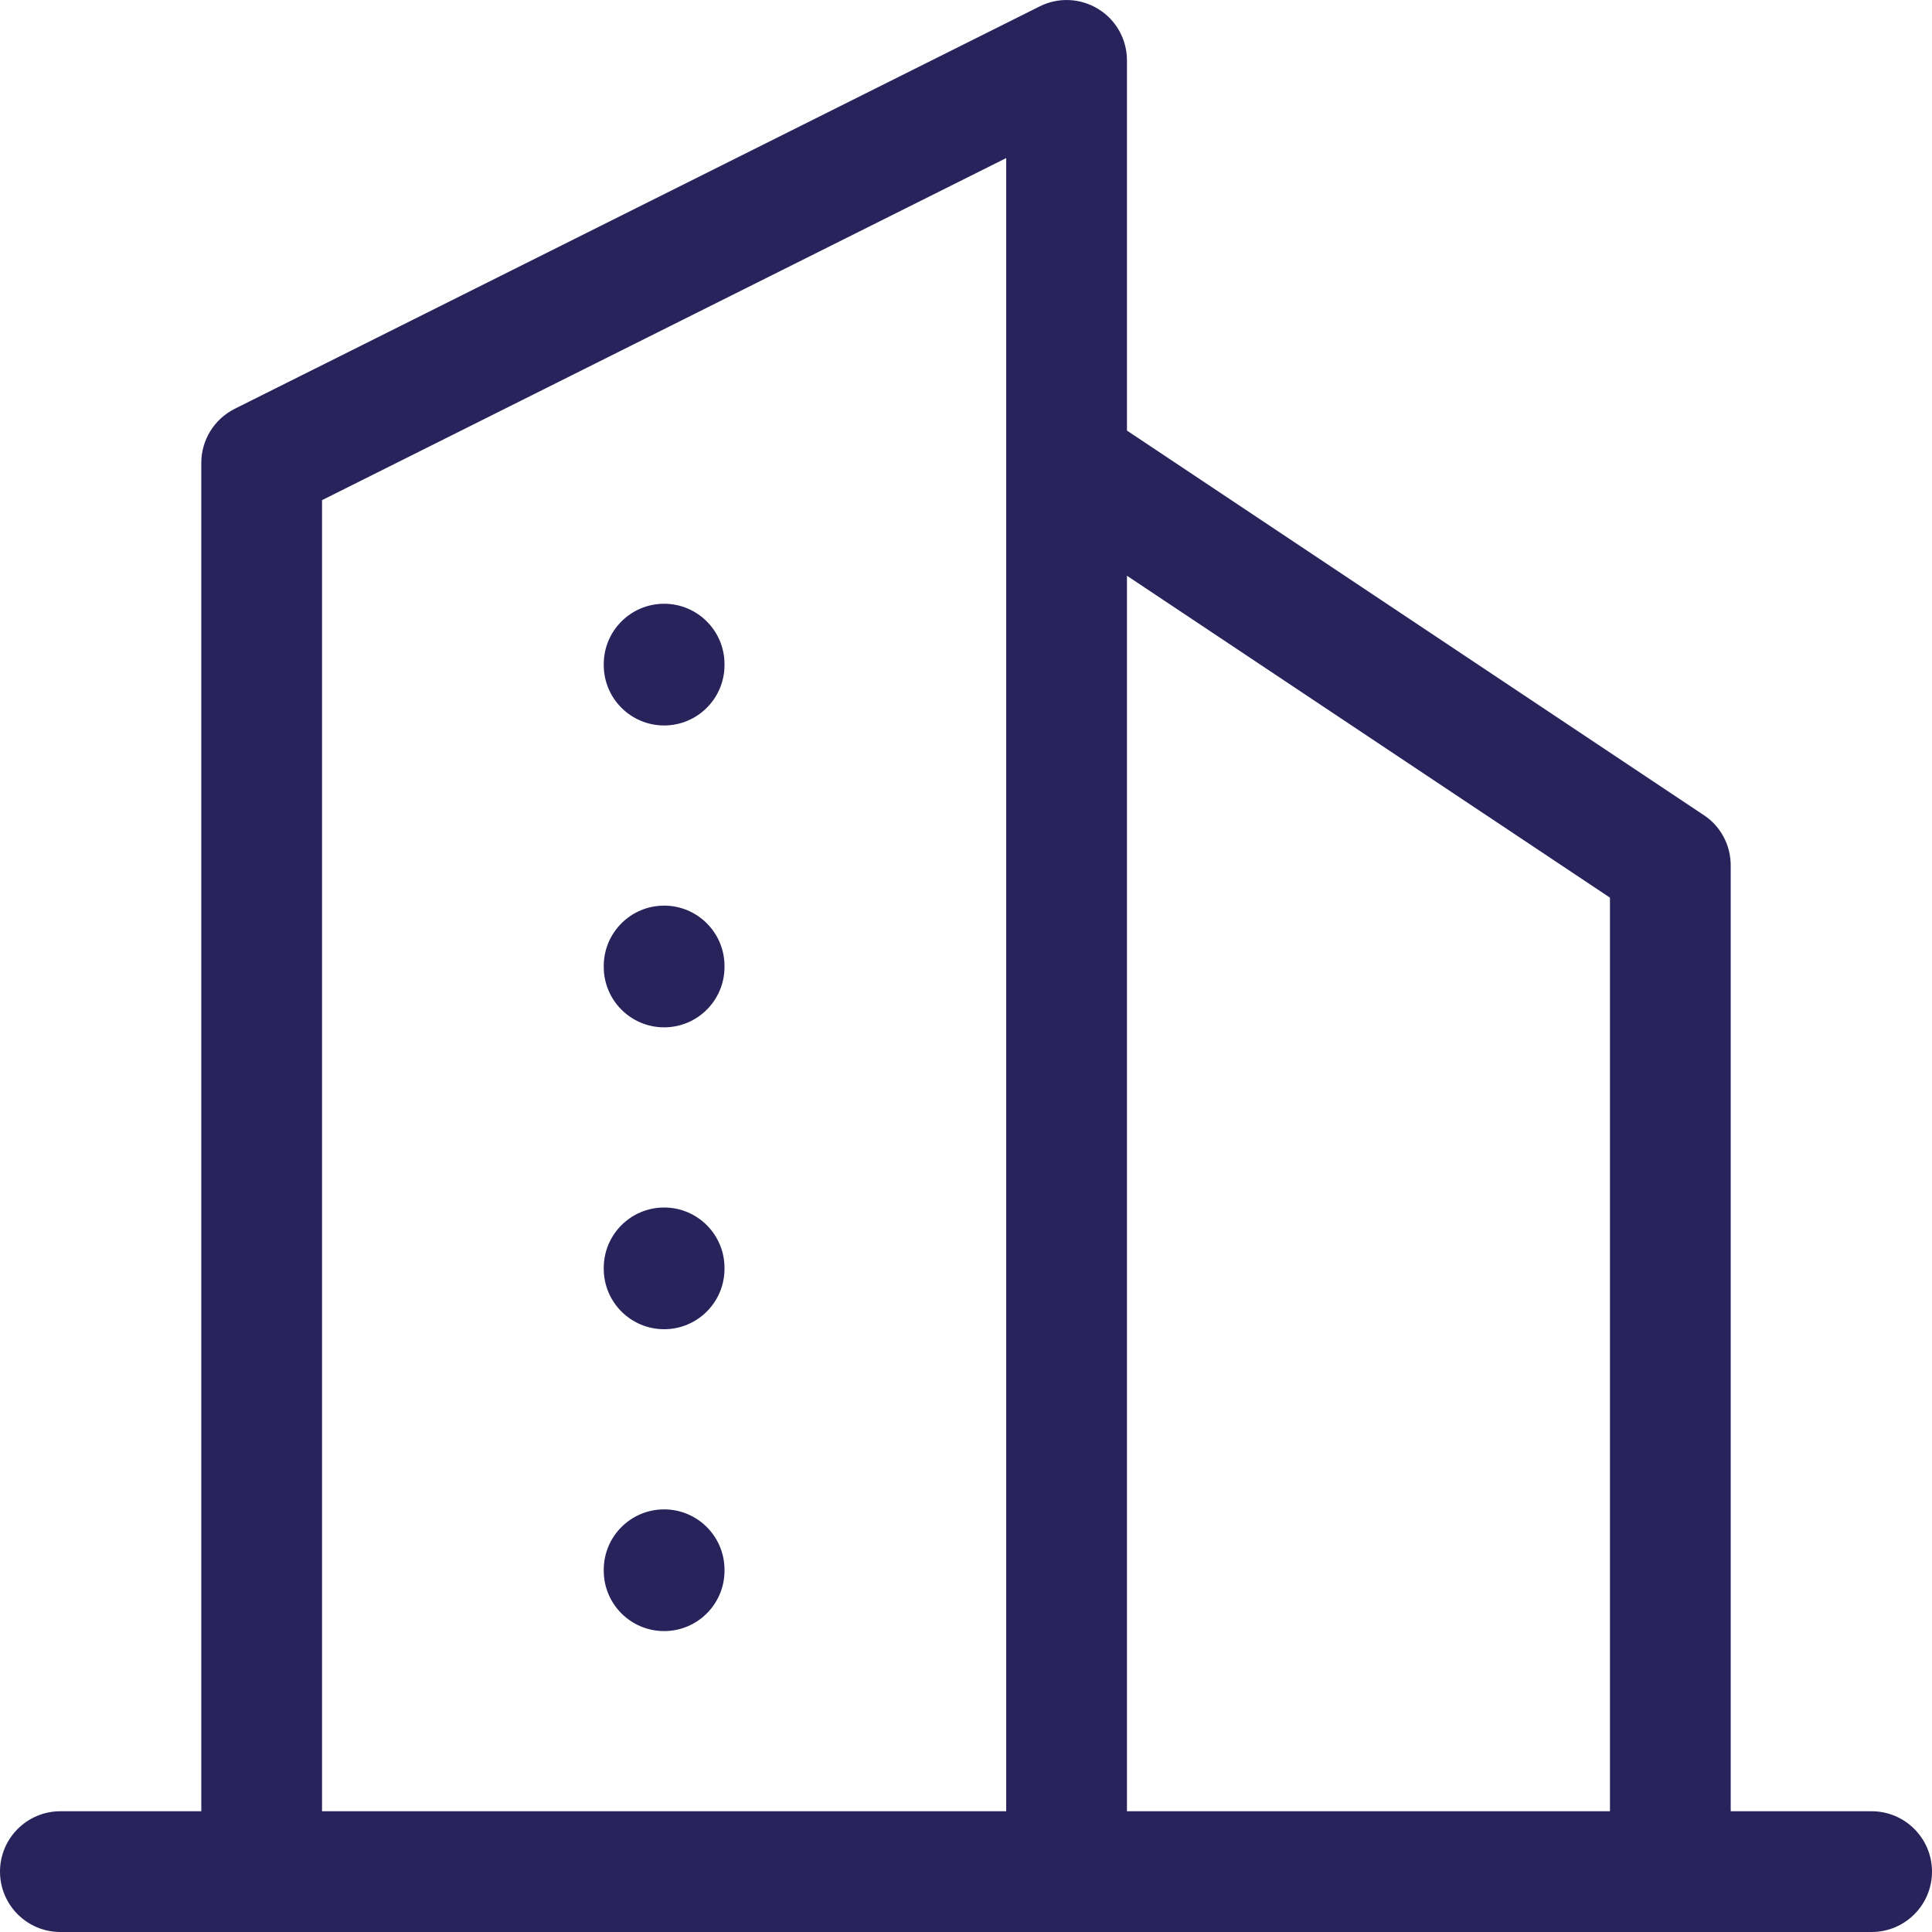 <svg width="16" height="16" viewBox="0 0 16 16" fill="none" xmlns="http://www.w3.org/2000/svg">
<path fill-rule="evenodd" clip-rule="evenodd" d="M9.096 0.075C9.244 0.166 9.333 0.327 9.333 0.5V3.566L14.111 6.751C14.25 6.843 14.333 6.999 14.333 7.167V15H15.5C15.776 15 16 15.224 16 15.5C16 15.776 15.776 16 15.5 16H0.5C0.224 16 0 15.776 0 15.5C0 15.224 0.224 15 0.5 15H1.667V3.833C1.667 3.644 1.774 3.471 1.943 3.386L8.61 0.053C8.765 -0.025 8.949 -0.016 9.096 0.075ZM2.667 15H8.333V3.84C8.333 3.835 8.333 3.83 8.333 3.826V1.309L2.667 4.142V15ZM9.333 4.768V15H13.333V7.434L9.333 4.768ZM5.5 5C5.776 5 6 5.224 6 5.5V5.508C6 5.784 5.776 6.008 5.5 6.008C5.224 6.008 5 5.784 5 5.508V5.5C5 5.224 5.224 5 5.5 5ZM5.5 7.5C5.776 7.5 6 7.724 6 8V8.008C6 8.284 5.776 8.508 5.5 8.508C5.224 8.508 5 8.284 5 8.008V8C5 7.724 5.224 7.5 5.5 7.5ZM5.5 10C5.776 10 6 10.224 6 10.5V10.508C6 10.784 5.776 11.008 5.5 11.008C5.224 11.008 5 10.784 5 10.508V10.5C5 10.224 5.224 10 5.5 10ZM5.5 12.5C5.776 12.5 6 12.724 6 13V13.008C6 13.284 5.776 13.508 5.5 13.508C5.224 13.508 5 13.284 5 13.008V13C5 12.724 5.224 12.5 5.5 12.5Z" fill="#29235C"/>
</svg>

